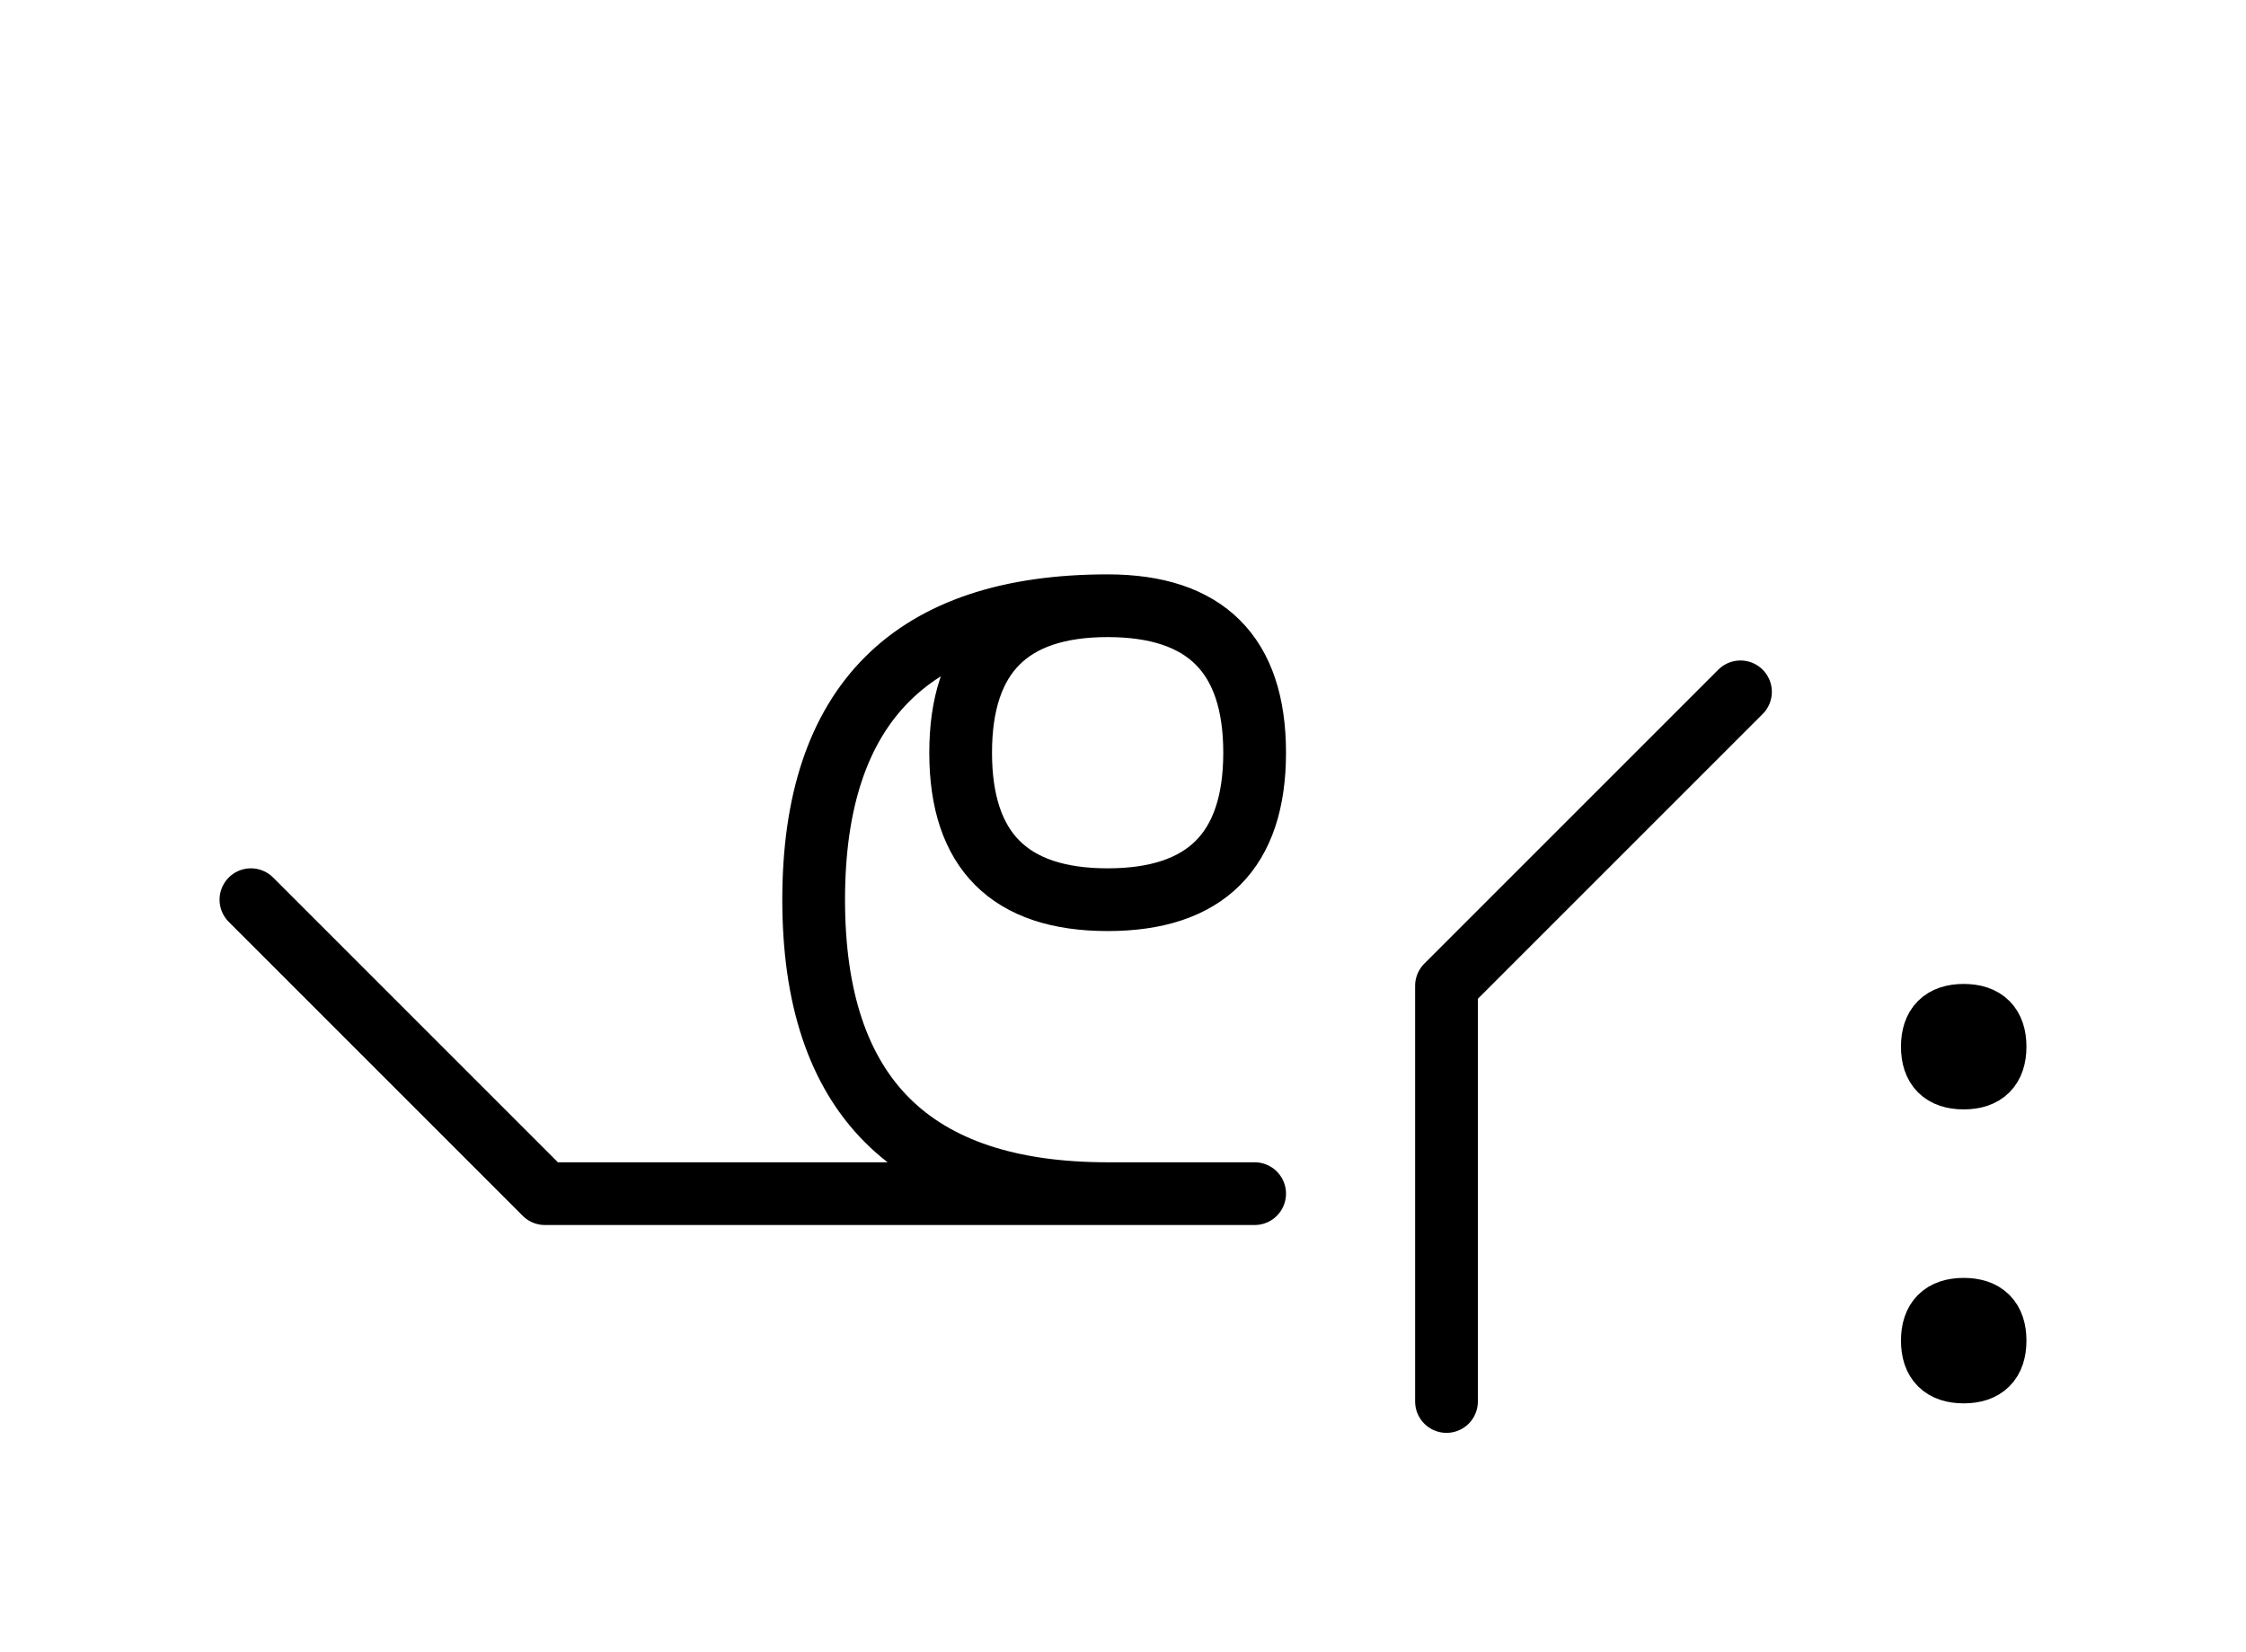 <?xml version="1.0" encoding="UTF-8"?>
<svg xmlns="http://www.w3.org/2000/svg" xmlns:xlink="http://www.w3.org/1999/xlink"
     width="44.754" height="32.929" viewBox="0 0 44.754 32.929">
<defs>
<path d="M15,23.787 L19.142,23.787 L10.858,23.787 L5,17.929 M15,23.787 L10.858,23.787 L25,23.787 M22.071,23.787 Q16.213,23.787,16.213,17.929 Q16.213,12.071,22.071,12.071 Q25,12.071,25,15 Q25,17.929,22.071,17.929 Q19.142,17.929,19.142,15 Q19.142,12.071,22.071,12.071 M28.823,23.787 L28.823,27.929 L28.823,19.645 L34.681,13.787 M38.504,20.858 Q38.504,20.233,39.129,20.233 Q39.754,20.233,39.754,20.858 Q39.754,21.483,39.129,21.483 Q38.504,21.483,38.504,20.858 M38.504,26.716 Q38.504,26.091,39.129,26.091 Q39.754,26.091,39.754,26.716 Q39.754,27.341,39.129,27.341 Q38.504,27.341,38.504,26.716" stroke="black" fill="none" stroke-width="1.25" stroke-linecap="round" stroke-linejoin="round" id="d0" />
</defs>
<use xlink:href="#d0" x="0" y="0" />
</svg>